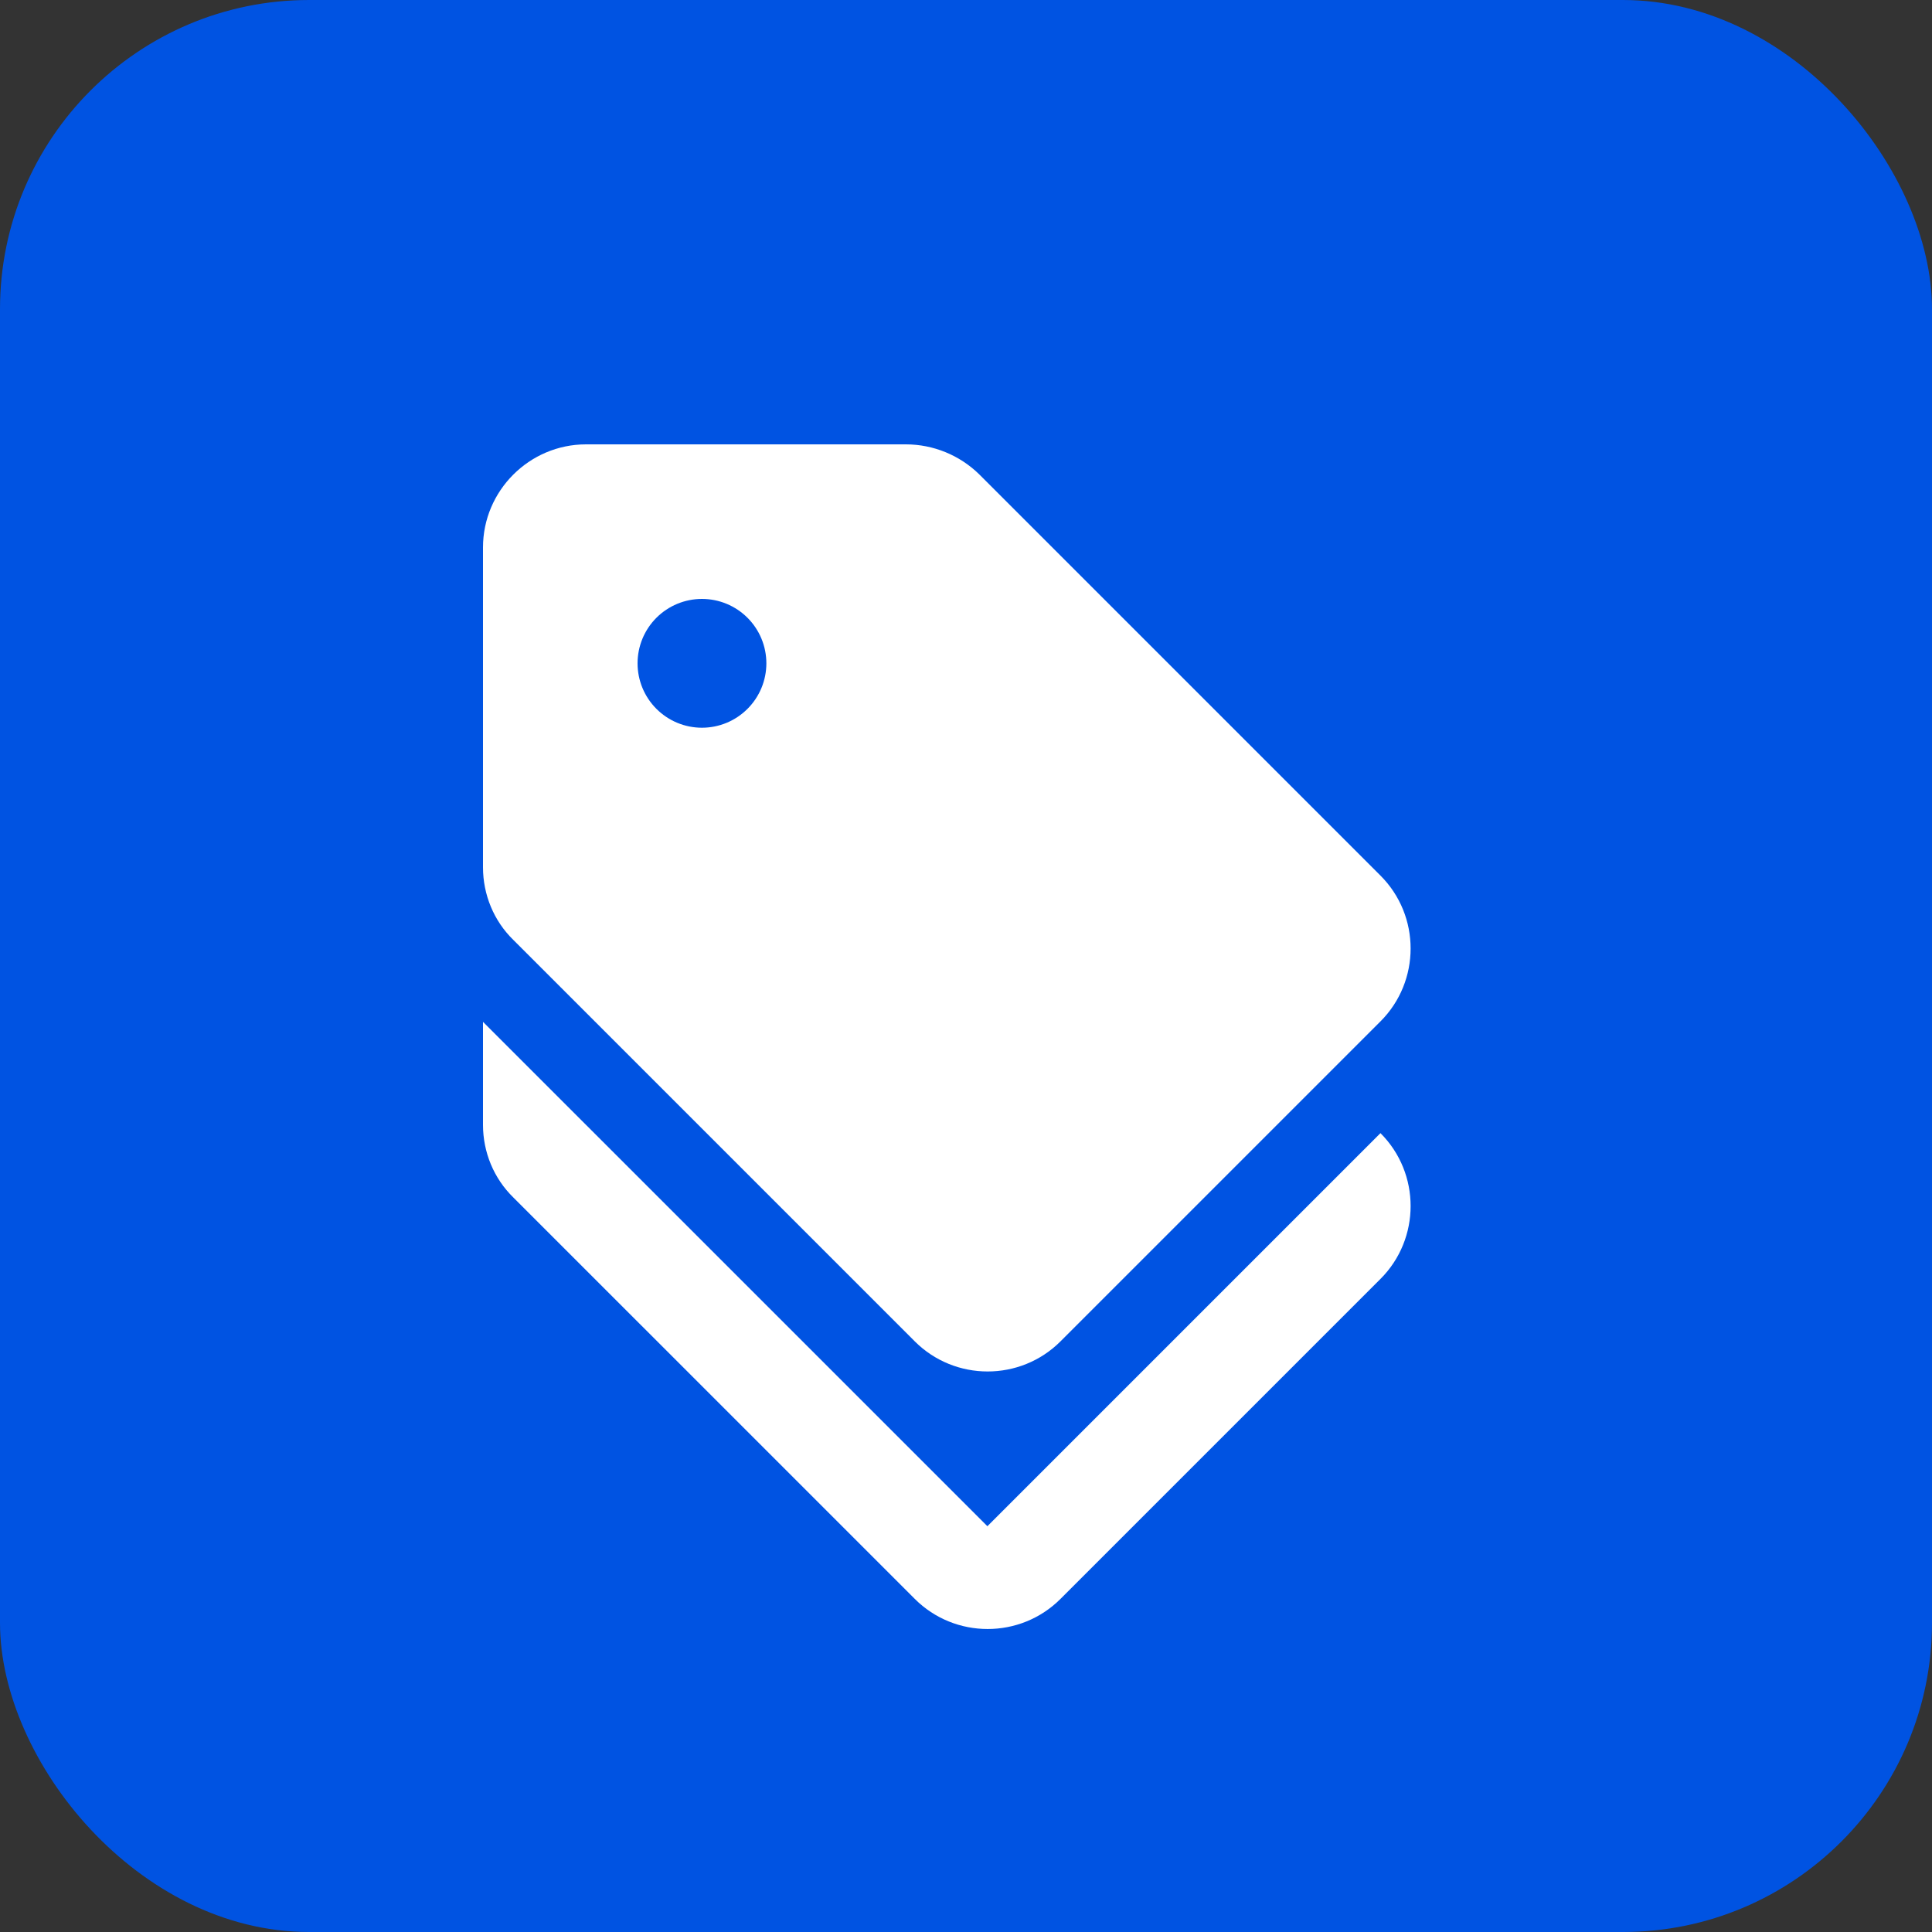 <svg width="100" height="100" viewBox="0 0 100 100" fill="none" xmlns="http://www.w3.org/2000/svg">
<rect x="0" y="0" width="100" height="100" fill="#333333" stroke="none"/>
<rect width="100" height="100" rx="16" fill="#0053E2"/>
<path d="M51.107 78.997L25 52.891V58.224C25 59.637 25.56 60.997 26.573 61.984L47.347 82.757C49.427 84.837 52.813 84.837 54.893 82.757L71.453 66.197C73.533 64.117 73.533 60.731 71.453 58.651L51.107 78.997Z" fill="white"/>
<path d="M47.347 69.427C49.427 71.507 52.813 71.507 54.893 69.427L71.453 52.867C73.533 50.787 73.533 47.4 71.453 45.32L50.68 24.547C49.667 23.558 48.309 23.003 46.893 23H30.333C27.4 23 25 25.4 25 28.333V44.893C25 46.307 25.56 47.667 26.573 48.653L47.347 69.427ZM36.333 31C37.217 31 38.065 31.351 38.69 31.976C39.316 32.601 39.667 33.449 39.667 34.333C39.667 35.217 39.316 36.065 38.69 36.69C38.065 37.316 37.217 37.667 36.333 37.667C35.449 37.667 34.601 37.316 33.976 36.69C33.351 36.065 33 35.217 33 34.333C33 33.449 33.351 32.601 33.976 31.976C34.601 31.351 35.449 31 36.333 31Z" fill="white"/>
</svg>

